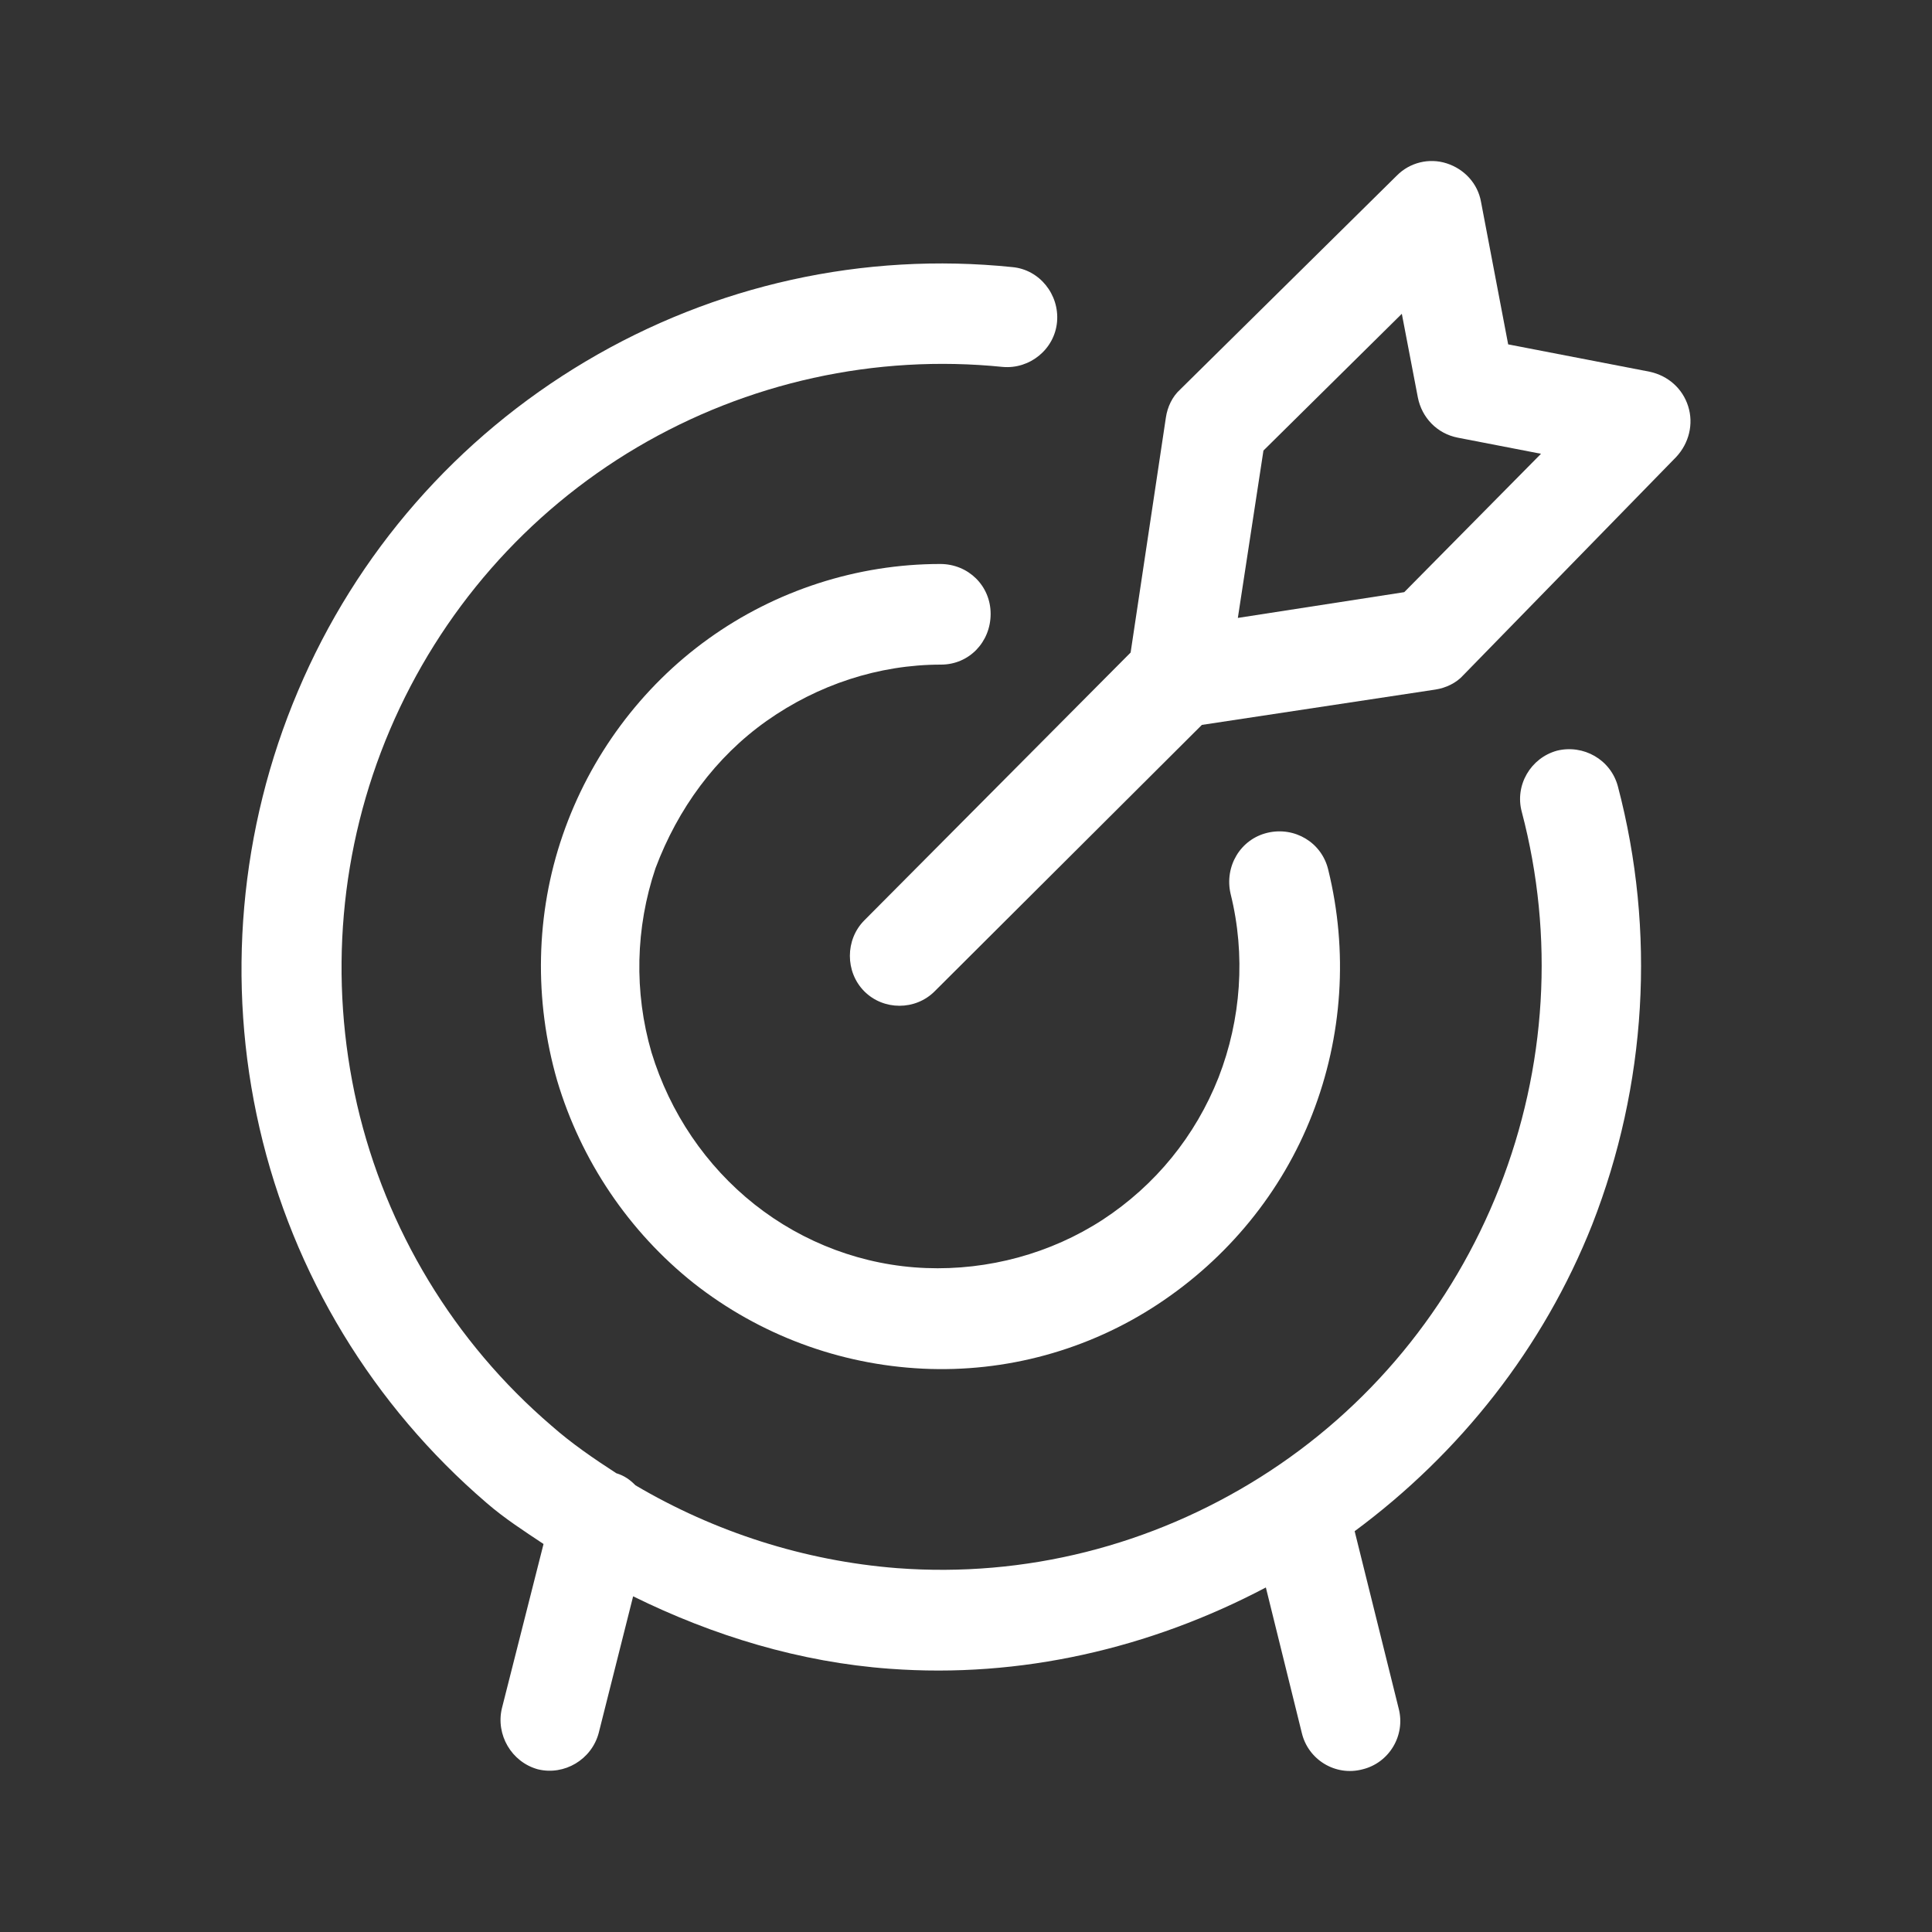 <svg width="24" height="24" viewBox="0 0 24 24" fill="none" xmlns="http://www.w3.org/2000/svg">
<rect x="0" y="0" width="24" height="24" fill="#333333" stroke="none"/>
<path d="M20.971 5.047C20.902 4.827 20.723 4.668 20.494 4.618L18.735 4.278L18.398 2.509C18.358 2.279 18.189 2.099 17.97 2.029C17.752 1.959 17.513 2.019 17.354 2.179L14.661 4.838C14.562 4.927 14.502 5.057 14.483 5.187L14.045 8.106L10.736 11.434C10.498 11.674 10.498 12.074 10.736 12.314C10.975 12.554 11.372 12.554 11.611 12.314L14.93 9.005L17.831 8.566C17.96 8.546 18.09 8.486 18.179 8.386L20.822 5.677C20.981 5.507 21.041 5.267 20.971 5.047ZM17.444 7.356L15.377 7.676L15.695 5.597L17.414 3.898L17.613 4.937C17.662 5.187 17.851 5.387 18.11 5.437L19.143 5.637L17.444 7.356Z" fill="white"/>
<path d="M19.342 9.325C19.014 9.415 18.815 9.755 18.904 10.085C19.312 11.634 19.212 13.263 18.626 14.753C18.04 16.242 17.006 17.501 15.655 18.351C14.304 19.201 12.734 19.6 11.144 19.48C9.991 19.39 8.878 19.031 7.894 18.451C7.825 18.381 7.755 18.331 7.656 18.301C7.378 18.121 7.1 17.931 6.851 17.711C5.639 16.672 4.794 15.272 4.436 13.723C4.079 12.164 4.218 10.535 4.844 9.065C5.47 7.596 6.543 6.367 7.914 5.557C9.286 4.748 10.876 4.398 12.456 4.558C12.793 4.588 13.101 4.338 13.131 3.998C13.161 3.658 12.913 3.348 12.575 3.318C10.726 3.128 8.878 3.538 7.278 4.488C5.679 5.437 4.427 6.867 3.701 8.586C2.976 10.295 2.807 12.204 3.224 14.013C3.642 15.832 4.635 17.461 6.046 18.671C6.265 18.861 6.513 19.021 6.752 19.18L6.235 21.22C6.156 21.549 6.354 21.889 6.682 21.979C7.01 22.059 7.348 21.859 7.437 21.529L7.865 19.83C8.858 20.32 9.941 20.65 11.054 20.73C12.674 20.85 14.284 20.48 15.725 19.72L16.172 21.529C16.251 21.859 16.589 22.069 16.927 21.979C17.255 21.899 17.464 21.559 17.374 21.22L16.828 19.021C18.139 18.051 19.173 16.742 19.779 15.212C20.455 13.483 20.574 11.574 20.097 9.765C20.007 9.435 19.67 9.245 19.342 9.325Z" fill="white"/>
<path d="M9.524 8.955C10.16 8.506 10.915 8.256 11.69 8.256C12.038 8.256 12.306 7.976 12.306 7.626C12.306 7.276 12.028 7.006 11.68 7.006C10.647 7.006 9.633 7.336 8.799 7.936C7.964 8.536 7.328 9.395 6.99 10.375C6.652 11.354 6.633 12.424 6.921 13.423C7.219 14.423 7.815 15.302 8.62 15.942C9.435 16.582 10.428 16.952 11.462 17.002C12.495 17.052 13.519 16.772 14.383 16.202C15.248 15.632 15.923 14.813 16.301 13.843C16.679 12.874 16.748 11.814 16.5 10.805C16.42 10.465 16.082 10.265 15.745 10.345C15.407 10.425 15.208 10.765 15.287 11.104C15.476 11.864 15.417 12.664 15.138 13.383C14.85 14.113 14.353 14.723 13.698 15.152C13.052 15.572 12.277 15.782 11.502 15.752C10.726 15.722 9.981 15.442 9.375 14.963C8.769 14.483 8.322 13.823 8.093 13.073C7.875 12.324 7.894 11.524 8.143 10.785C8.421 10.045 8.888 9.405 9.524 8.955Z" fill="white"/>
</svg>
